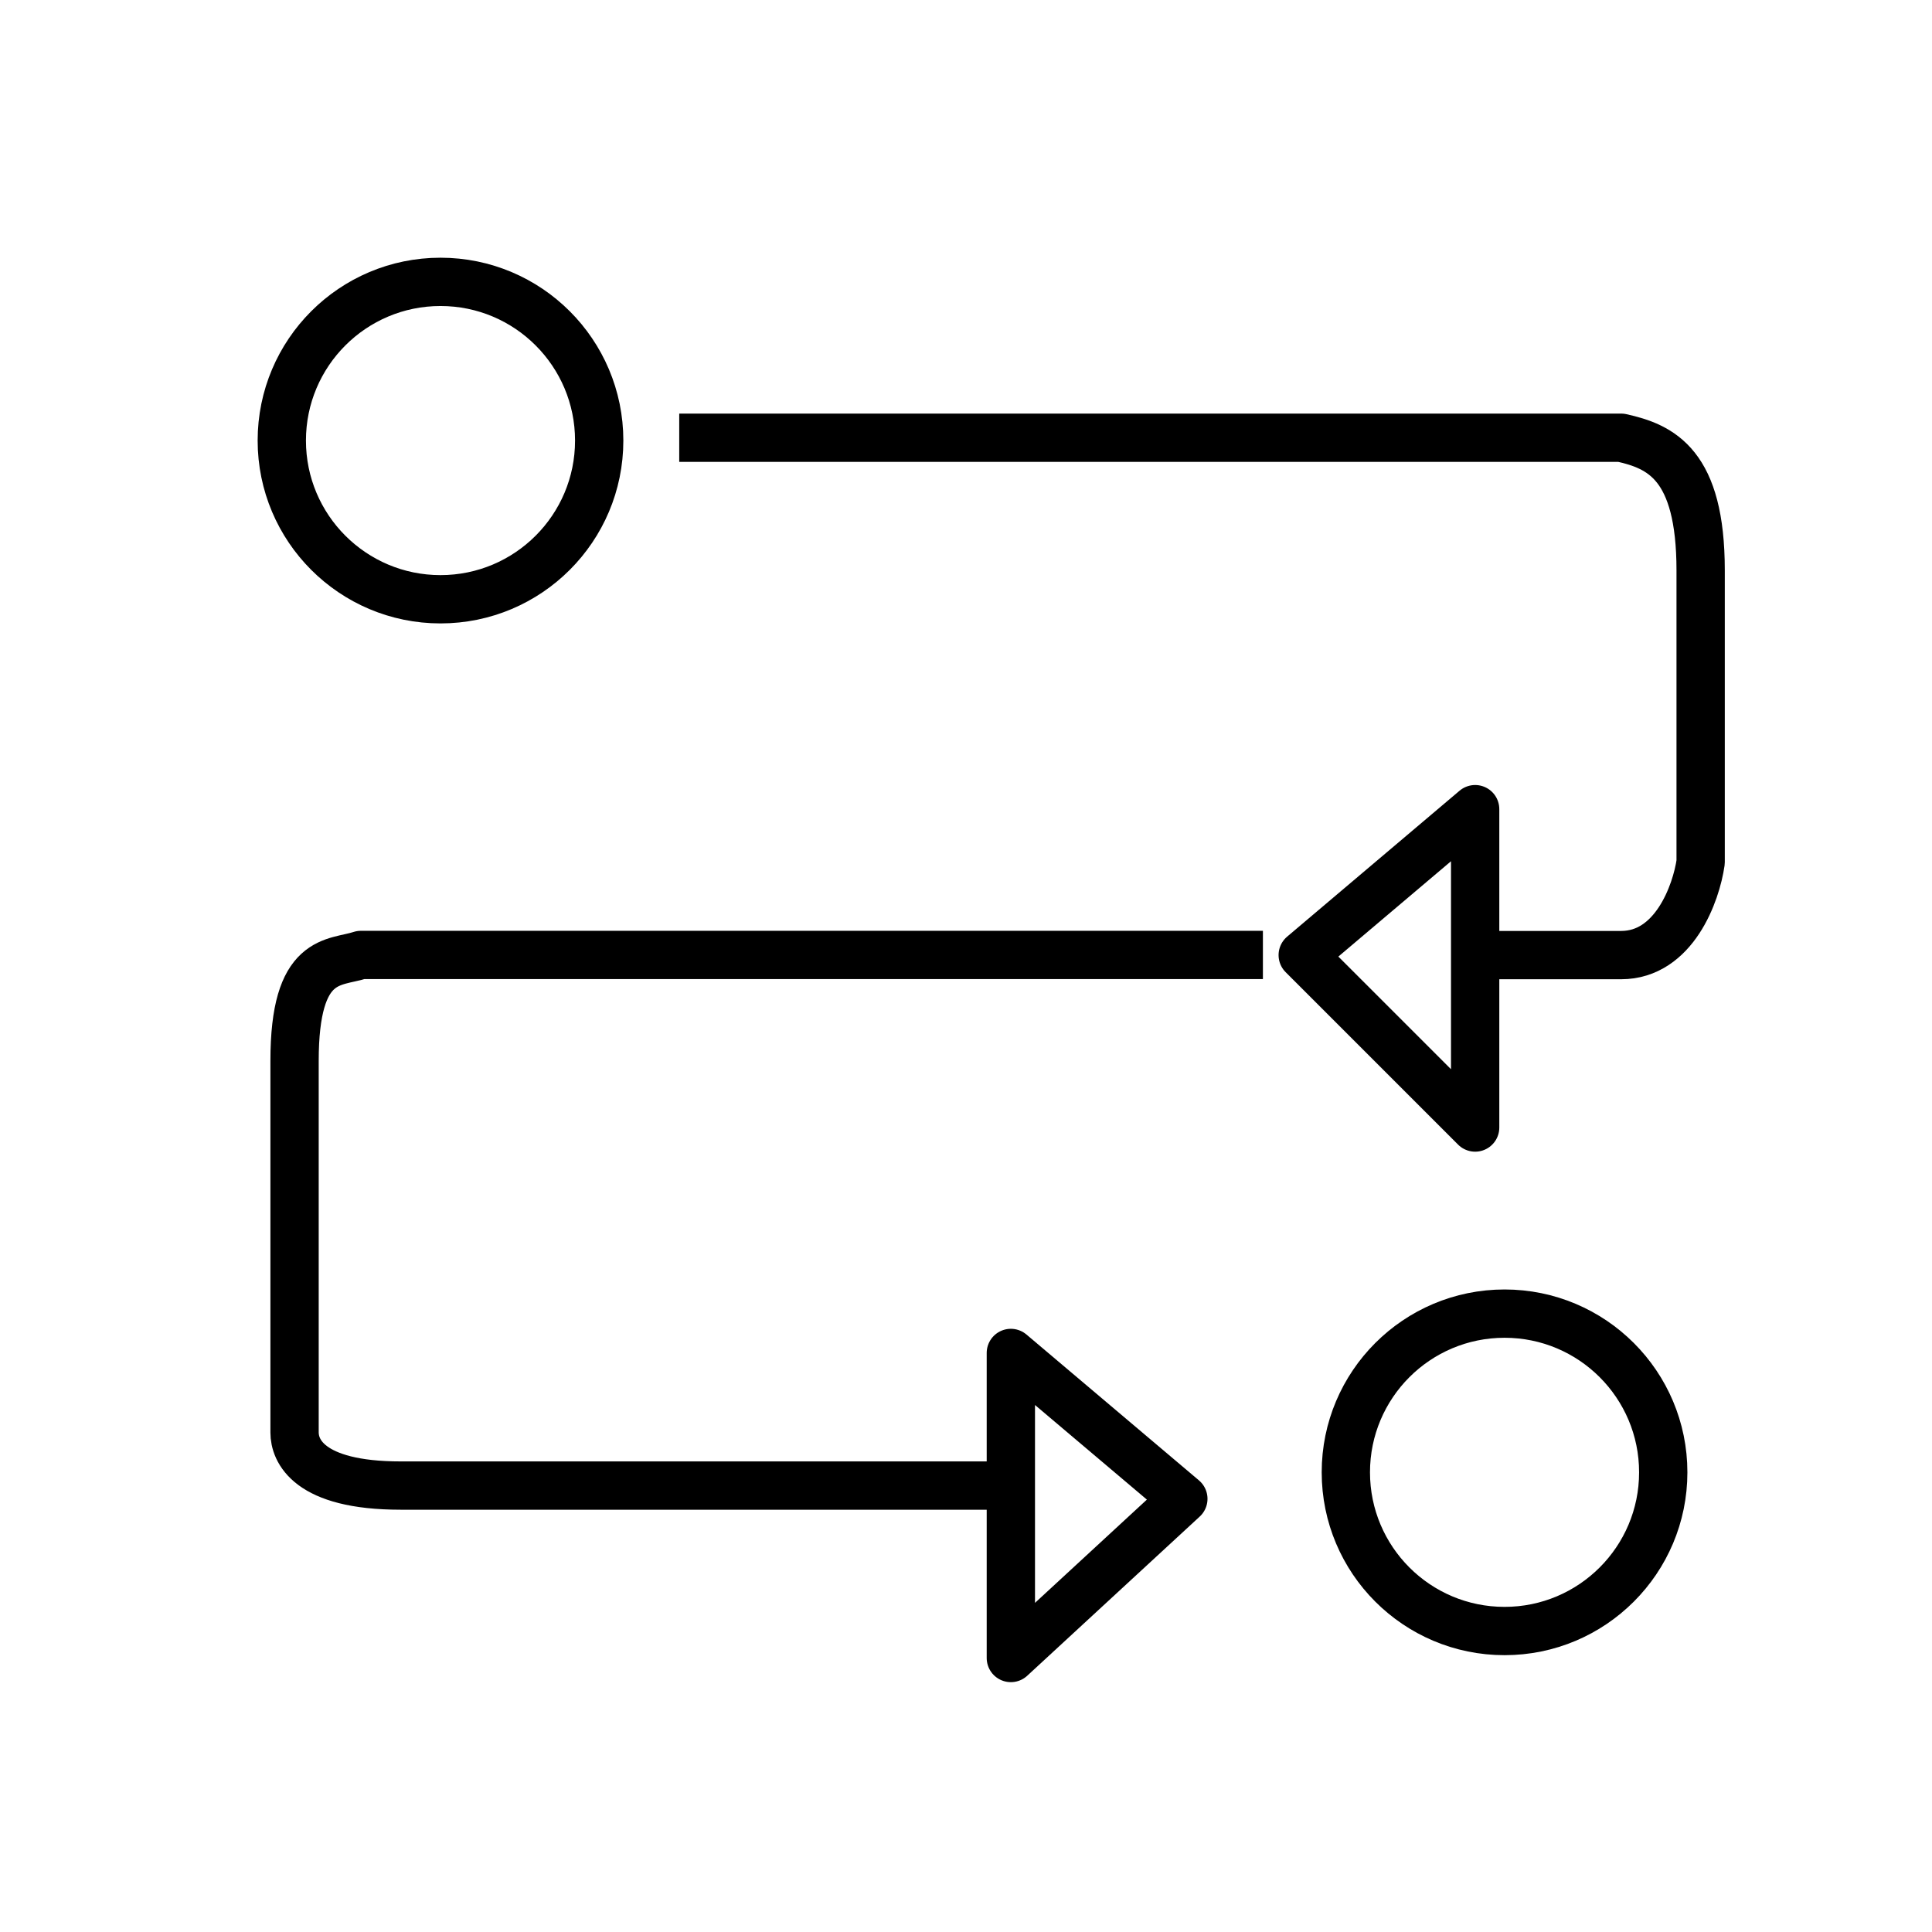 <svg width="28" height="28" viewBox="0 0 28 28" fill="none" xmlns="http://www.w3.org/2000/svg">
<path d="M9.844 6.344H23.494C24.071 6.472 24.647 6.728 24.647 8.266V12.496C24.583 12.944 24.263 13.842 23.494 13.842H21.379M21.379 13.842V11.727L18.88 13.842L21.379 16.341V13.842Z" stroke="black" stroke-width="0.7" stroke-linejoin="round"/>
<path d="M18.303 13.84H5.23C4.845 13.968 4.268 13.84 4.269 15.378V20.761C4.269 21.017 4.461 21.53 5.807 21.53H14.65M14.65 21.53V24.029L17.15 21.722L14.65 19.608V21.53Z" stroke="black" stroke-width="0.7" stroke-linejoin="round"/>
<circle cx="6.384" cy="6.385" r="2.3" stroke="black" stroke-width="0.7"/>
<circle cx="21.805" cy="21.338" r="2.3" stroke="black" stroke-width="0.7"/>
</svg>
